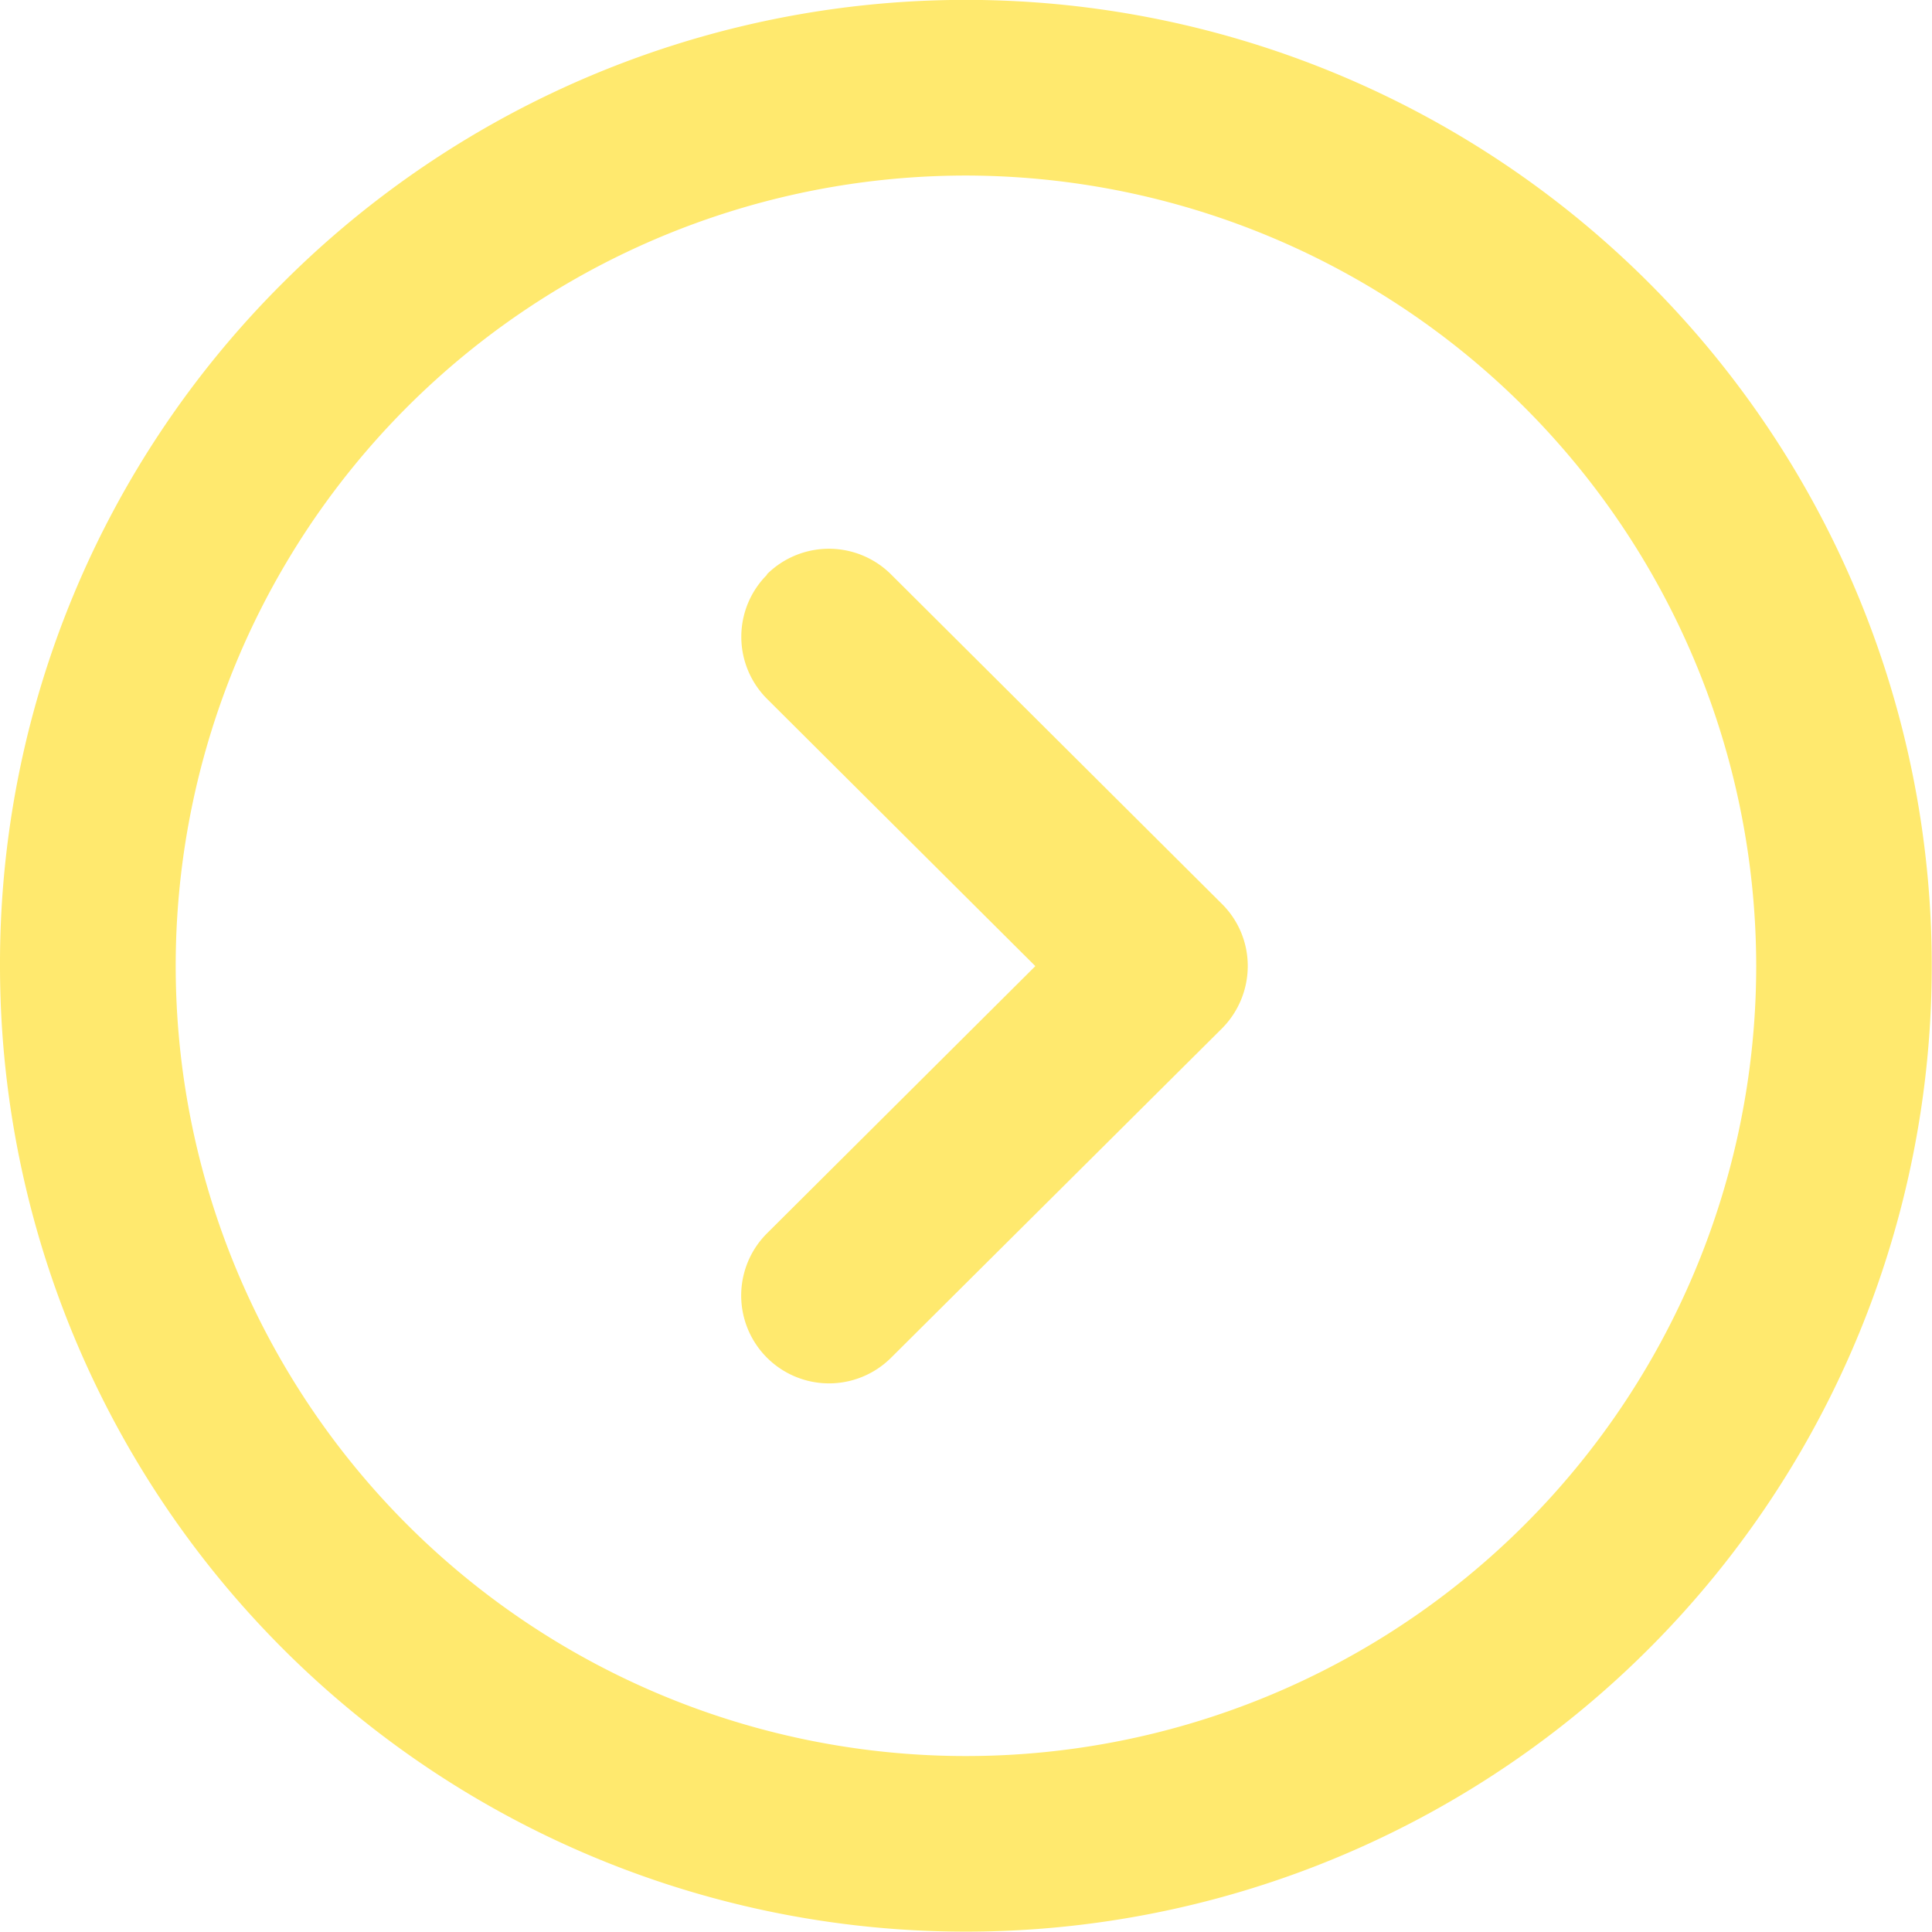 <svg xmlns="http://www.w3.org/2000/svg" width="24.003" height="24" viewBox="0 0 24.003 24">
  <defs>
    <style>
      .cls-1 {
        isolation: isolate;
      }

      .cls-2 {
        fill: #ffe96e;
      }
    </style>
  </defs>
  <g id="Arrow_-_Down_Circle" data-name="Arrow - Down Circle" class="cls-1" transform="translate(24.002 -0.001) rotate(90)">
    <path id="联合_87" data-name="联合 87" class="cls-2" d="M13408.561,2312.573a12,12,0,1,1,8.486,3.515A11.928,11.928,0,0,1,13408.561,2312.573Zm-1.332-8.486a9.818,9.818,0,1,0,9.818-9.818A9.83,9.83,0,0,0,13407.229,2304.087Zm4.955,2.474a1.094,1.094,0,0,1,0-1.543l4.095-4.112a1.084,1.084,0,0,1,.772-.32,1.1,1.1,0,0,1,.774.32l4.092,4.112a1.091,1.091,0,0,1-1.547,1.54l-3.319-3.333-3.32,3.333a1.09,1.09,0,0,1-1.543,0Z" transform="translate(-13405.047 -2292.086)"/>
  </g>
</svg>
